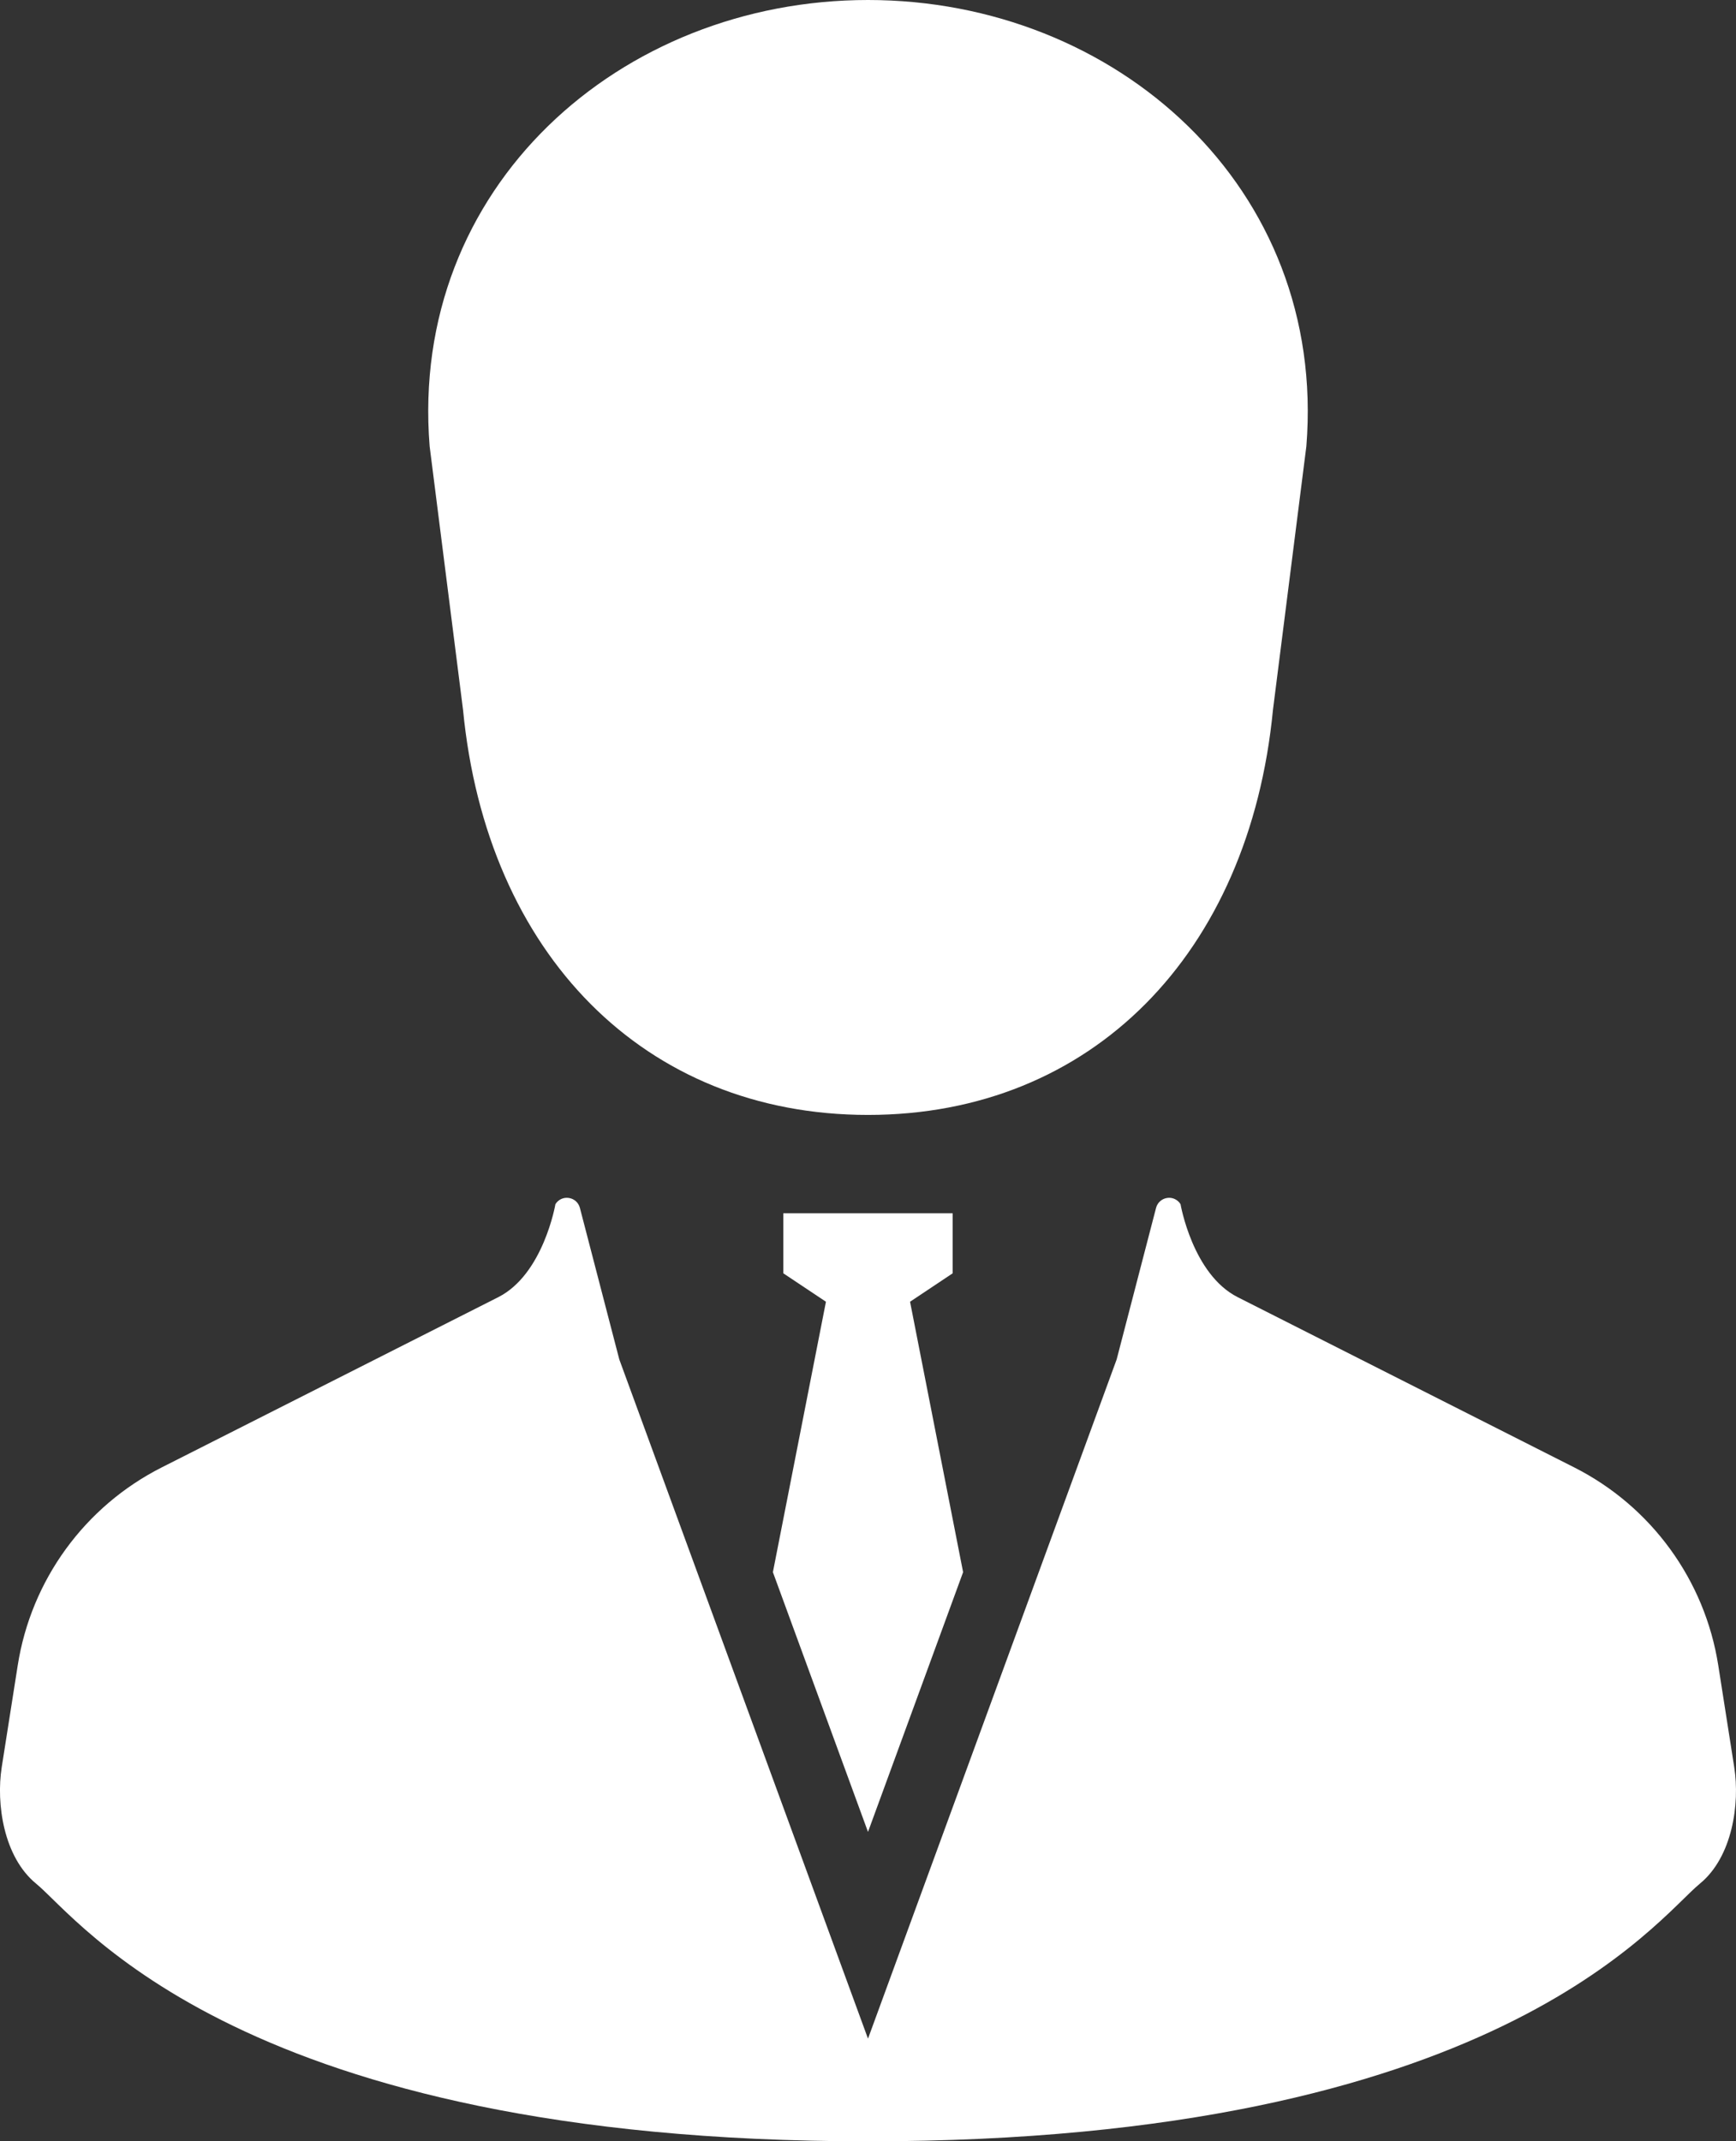 <?xml version="1.0" encoding="UTF-8"?>
<svg id="_2" data-name="2" xmlns="http://www.w3.org/2000/svg" width="415.26" height="512" viewBox="0 0 415.26 512">
  <rect x="0" y="0" width="415.26" height="512" fill="#333333" stroke="none"/>
  <defs>
    <style>
      .cls-1 {
        fill: #fff;
      }
    </style>
  </defs>
  <path class="cls-1" d="M110.76,169.72c5.63,58.34,43.37,96.87,96.87,96.87s91.23-38.53,96.87-96.87l7.99-63.03C317.44,44.77,266.91,0,207.63,0s-109.81,44.77-104.86,106.69l7.99,63.03Z"/>
  <polygon class="cls-1" points="207.63 438.03 230.38 375.92 217.69 311.26 227.88 304.46 227.88 290.11 207.63 290.11 187.37 290.11 187.37 304.46 197.57 311.26 184.88 375.92 207.63 438.03"/>
  <path class="cls-1" d="M414.84,422.57l-3.82-24.35c-3.2-20.42-16.04-38.04-34.48-47.36l-80.47-40.69c-10.81-5.46-13.68-22.24-13.68-22.24-.68-1.1-1.94-1.69-3.21-1.49-1.27.19-2.31,1.11-2.64,2.36l-9.43,36.25-59.48,162.41-59.49-162.41-9.43-36.25c-.33-1.25-1.36-2.17-2.64-2.36-1.27-.2-2.54.39-3.21,1.49,0,0-2.87,16.78-13.68,22.24l-80.47,40.69c-18.44,9.32-31.27,26.94-34.47,47.36l-3.83,24.35c-1.36,8.69.44,21.45,8.23,27.83,10.41,8.51,48.87,61.61,198.99,61.61s188.58-53.09,198.99-61.61c7.79-6.38,9.59-19.13,8.22-27.83Z"/>
</svg>